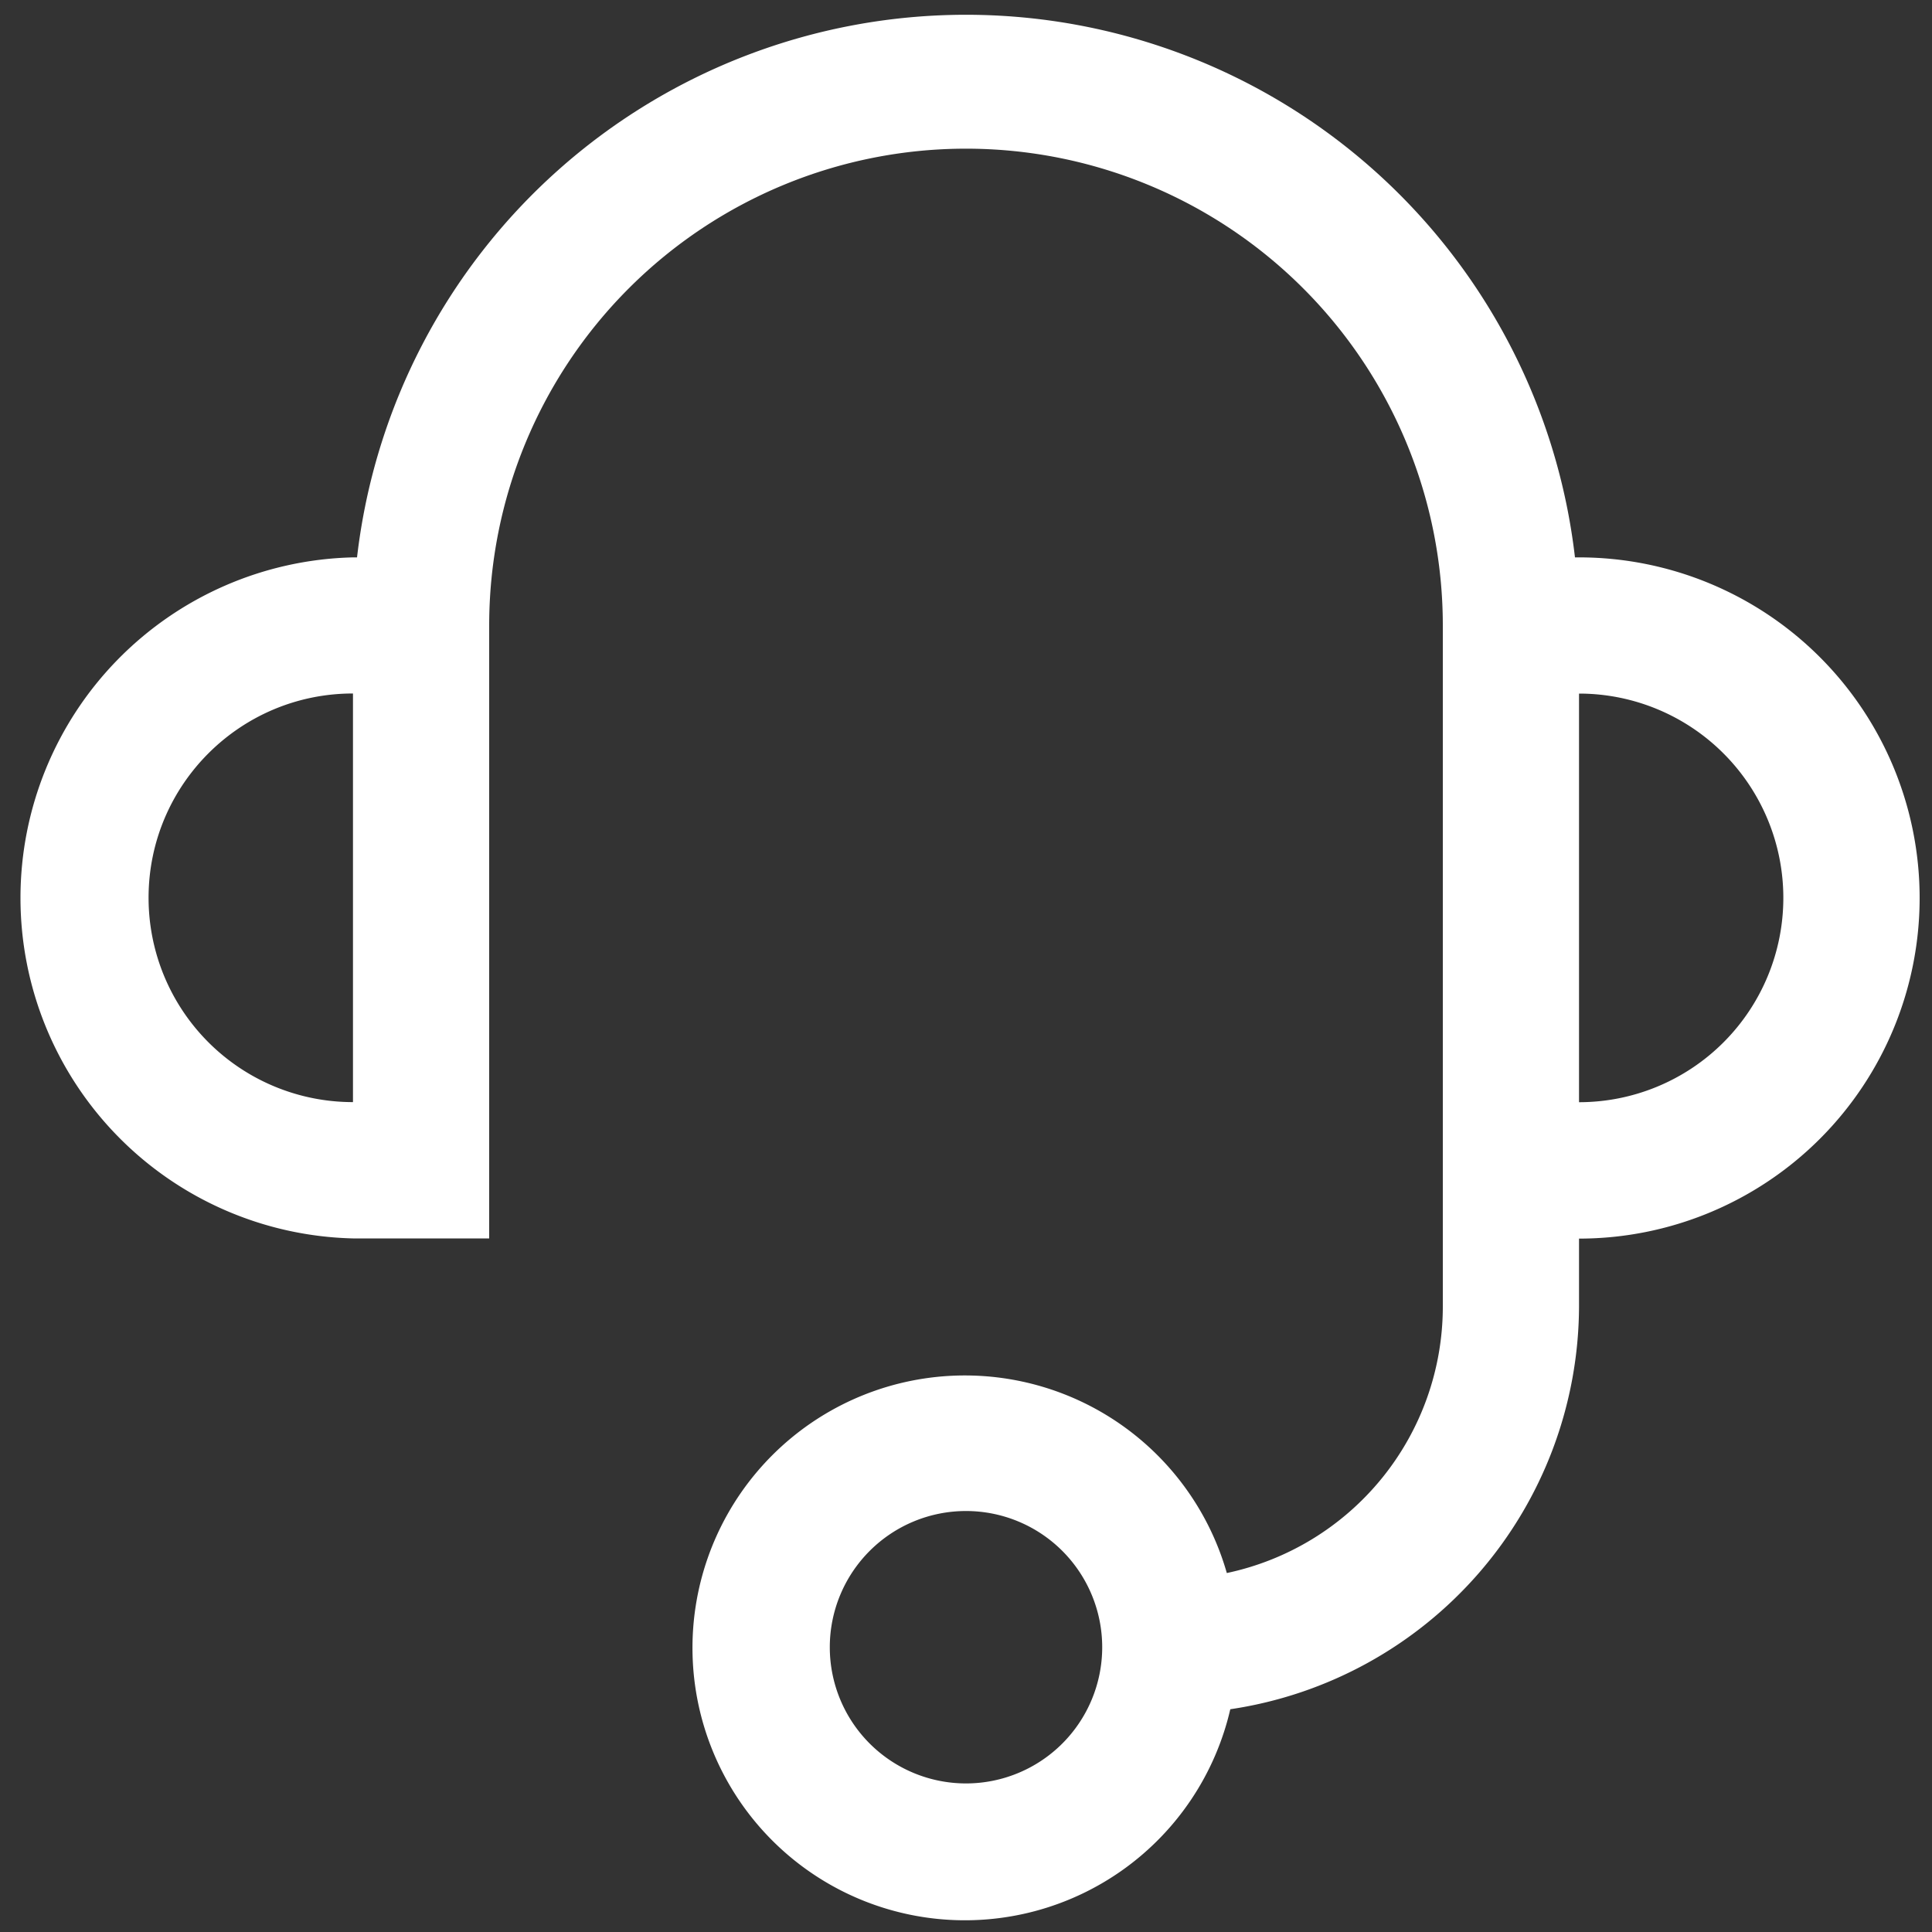 <svg width="20" height="20" fill="none" xmlns="http://www.w3.org/2000/svg"><rect width="100%" height="100%" fill="#333333" stroke="none"/><path fill-rule="evenodd" clip-rule="evenodd" d="M16.346 5.77h-.042a6.346 6.346 0 00-12.608 0h-.042a3.526 3.526 0 000 7.05h1.41V6.475a4.936 4.936 0 119.872 0v7.052a2.82 2.82 0 01-2.236 2.757 2.82 2.82 0 10.036 1.41 4.23 4.23 0 003.61-4.167v-.705a3.526 3.526 0 000-7.052zM1.538 9.294c0-1.168.947-2.115 2.116-2.115v4.23a2.115 2.115 0 01-2.116-2.115zM10 18.462a1.41 1.41 0 110-2.82 1.41 1.41 0 010 2.82zm6.346-7.052V7.18a2.115 2.115 0 110 4.23z" fill="#fff"/></svg>